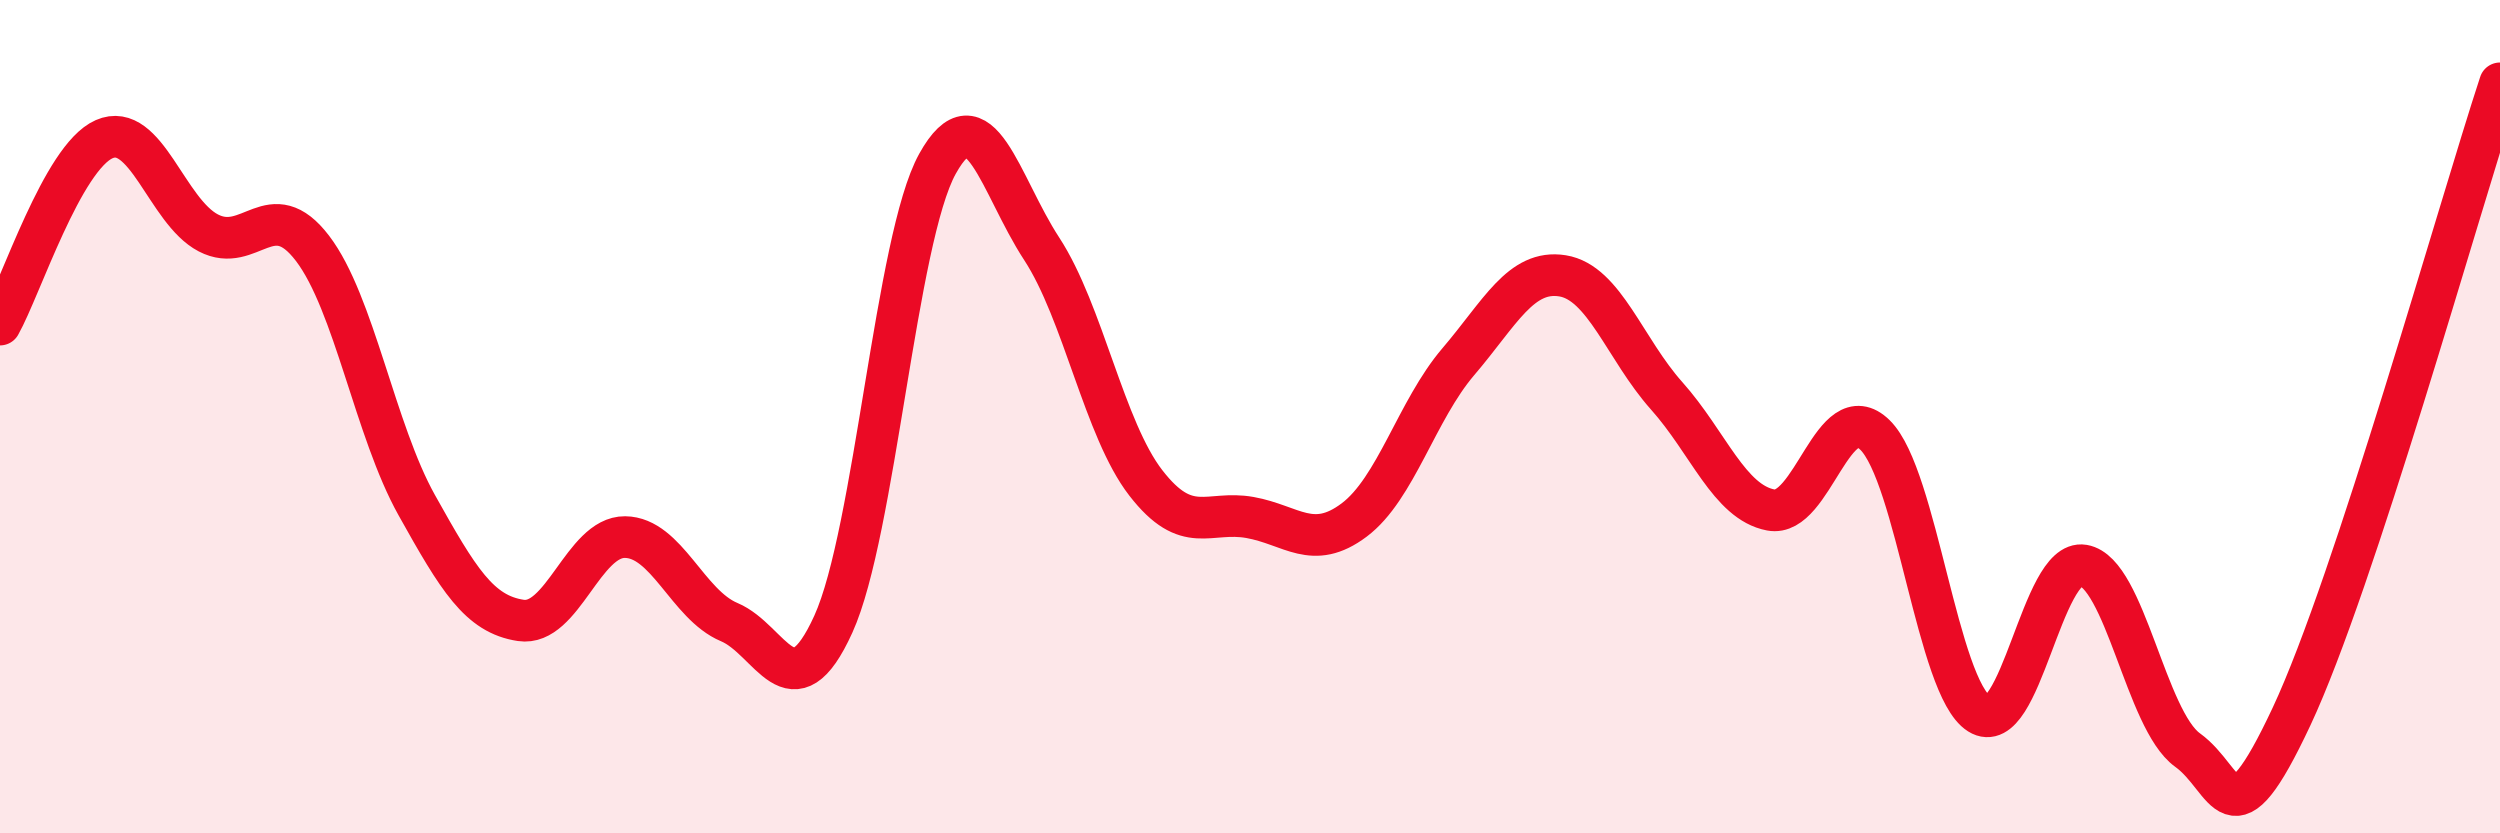 
    <svg width="60" height="20" viewBox="0 0 60 20" xmlns="http://www.w3.org/2000/svg">
      <path
        d="M 0,7.79 C 0.5,6.9 1.5,3.78 2.5,3.34 C 3.5,2.9 4,5.07 5,5.59 C 6,6.11 6.5,4.65 7.5,5.96 C 8.5,7.27 9,10.33 10,12.12 C 11,13.91 11.5,14.74 12.5,14.89 C 13.5,15.04 14,12.88 15,12.89 C 16,12.9 16.5,14.51 17.5,14.93 C 18.5,15.35 19,17.18 20,14.98 C 21,12.78 21.5,5.73 22.5,3.93 C 23.5,2.13 24,4.44 25,5.97 C 26,7.5 26.5,10.3 27.5,11.59 C 28.5,12.88 29,12.24 30,12.42 C 31,12.6 31.5,13.23 32.5,12.48 C 33.5,11.73 34,9.85 35,8.68 C 36,7.51 36.5,6.46 37.5,6.62 C 38.5,6.78 39,8.38 40,9.5 C 41,10.62 41.5,12.05 42.5,12.24 C 43.5,12.43 44,9.46 45,10.44 C 46,11.42 46.5,16.5 47.5,17.13 C 48.5,17.76 49,13.4 50,13.57 C 51,13.74 51.5,17.28 52.5,18 C 53.5,18.72 53.5,20.39 55,17.19 C 56.5,13.99 59,5.04 60,2L60 20L0 20Z"
        fill="#EB0A25"
        opacity="0.1"
        stroke-linecap="round"
        stroke-linejoin="round"
      />
      <path
        d="M 0,7.79 C 0.5,6.9 1.5,3.78 2.5,3.34 C 3.5,2.9 4,5.07 5,5.59 C 6,6.11 6.5,4.65 7.5,5.96 C 8.5,7.27 9,10.33 10,12.12 C 11,13.91 11.5,14.74 12.5,14.89 C 13.5,15.04 14,12.88 15,12.89 C 16,12.9 16.5,14.51 17.5,14.93 C 18.5,15.35 19,17.18 20,14.98 C 21,12.78 21.5,5.73 22.5,3.93 C 23.5,2.13 24,4.44 25,5.97 C 26,7.5 26.5,10.3 27.5,11.59 C 28.5,12.88 29,12.24 30,12.42 C 31,12.6 31.5,13.23 32.5,12.48 C 33.5,11.73 34,9.85 35,8.68 C 36,7.51 36.5,6.46 37.5,6.62 C 38.5,6.78 39,8.38 40,9.5 C 41,10.62 41.5,12.05 42.5,12.24 C 43.5,12.43 44,9.46 45,10.44 C 46,11.42 46.5,16.5 47.5,17.13 C 48.5,17.76 49,13.4 50,13.57 C 51,13.74 51.5,17.28 52.5,18 C 53.5,18.72 53.5,20.39 55,17.19 C 56.5,13.99 59,5.04 60,2"
        stroke="#EB0A25"
        stroke-width="1"
        fill="none"
        stroke-linecap="round"
        stroke-linejoin="round"
      />
    </svg>
  